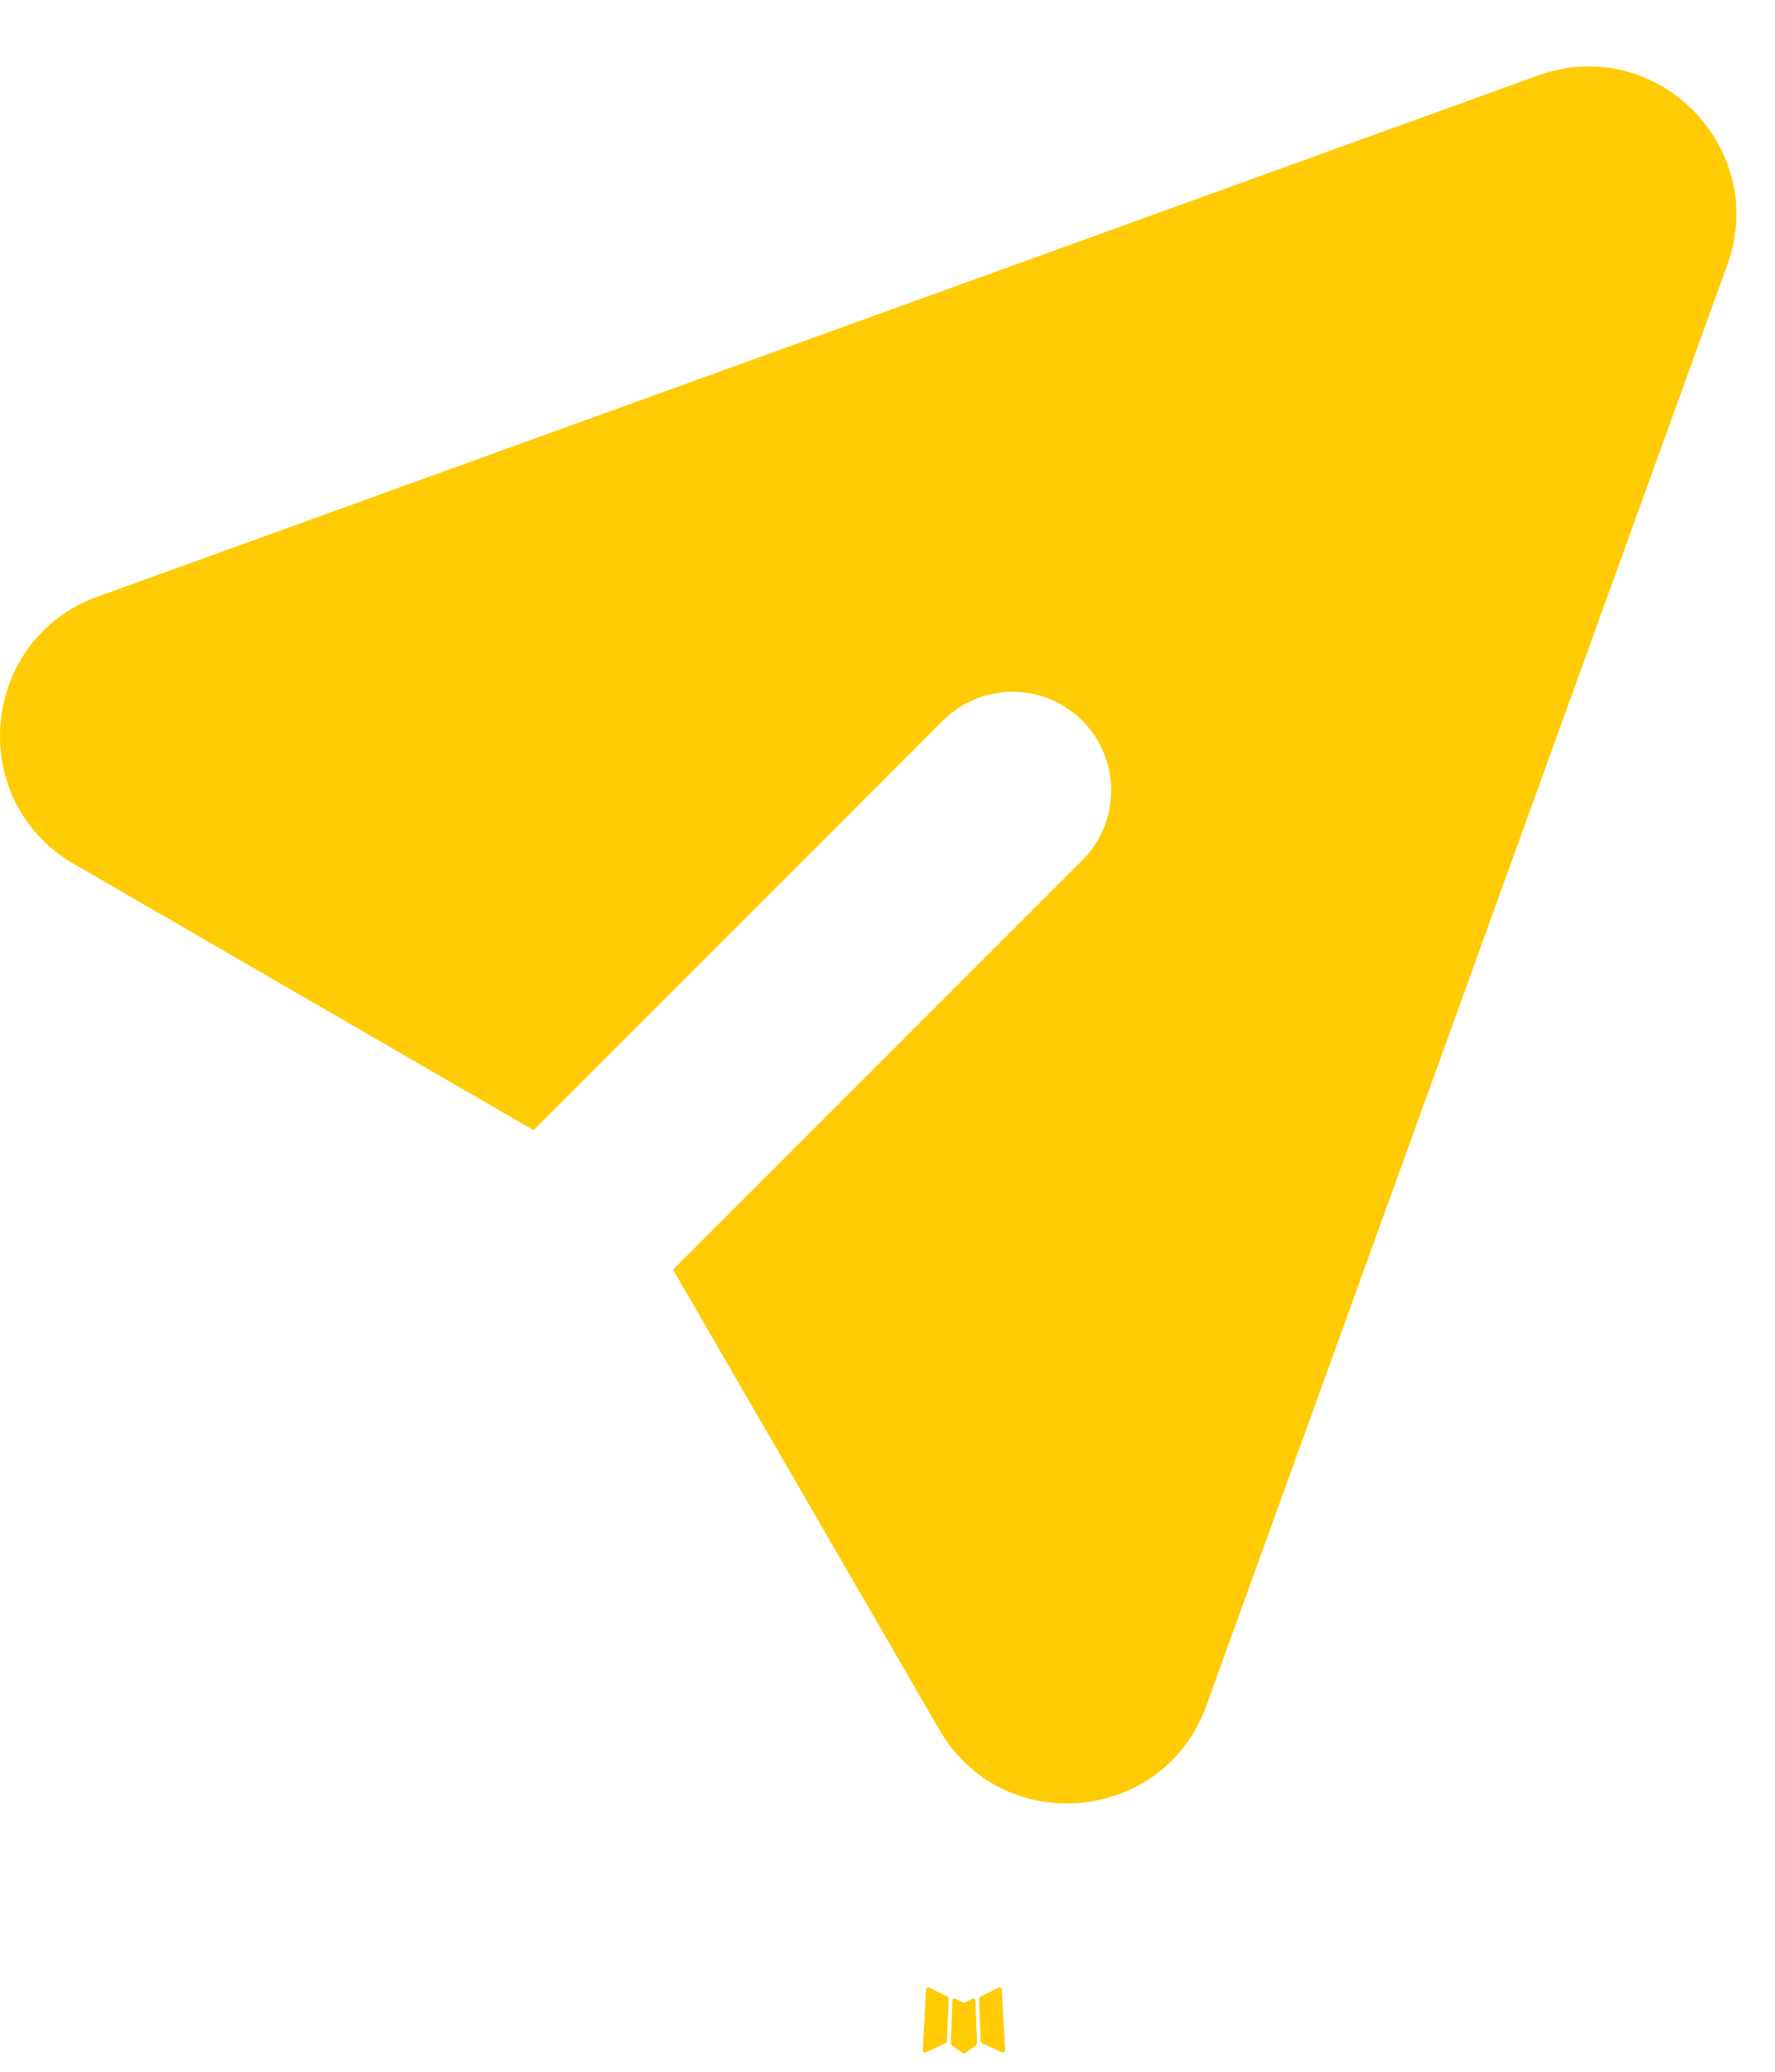 <svg width="18" height="21" viewBox="0 0 18 21" fill="none" xmlns="http://www.w3.org/2000/svg">
<path d="M9.875 20.258L9.863 20.26L9.792 20.295L9.772 20.299L9.758 20.295L9.687 20.259C9.676 20.256 9.668 20.258 9.663 20.265L9.659 20.275L9.642 20.703L9.647 20.723L9.657 20.736L9.761 20.81L9.776 20.814L9.788 20.81L9.892 20.736L9.904 20.72L9.908 20.703L9.891 20.276C9.888 20.265 9.883 20.259 9.875 20.258ZM10.139 20.145L10.125 20.147L9.941 20.24L9.931 20.25L9.928 20.261L9.946 20.691L9.951 20.703L9.959 20.711L10.16 20.803C10.172 20.806 10.182 20.804 10.189 20.795L10.193 20.781L10.159 20.167C10.155 20.154 10.149 20.147 10.139 20.145ZM9.424 20.147C9.419 20.144 9.414 20.143 9.409 20.145C9.404 20.146 9.4 20.149 9.397 20.153L9.391 20.167L9.357 20.781C9.357 20.793 9.363 20.801 9.374 20.805L9.389 20.803L9.59 20.71L9.6 20.702L9.603 20.691L9.621 20.261L9.618 20.249L9.608 20.239L9.424 20.147Z" fill="#FFCB05"/>
<path d="M17.516 2.686C17.948 1.491 16.79 0.333 15.595 0.766L0.99 6.048C-0.209 6.482 -0.354 8.118 0.749 8.757L5.411 11.456L9.574 7.293C9.762 7.111 10.015 7.01 10.277 7.012C10.539 7.015 10.79 7.12 10.976 7.305C11.161 7.491 11.266 7.741 11.268 8.004C11.271 8.266 11.17 8.518 10.988 8.707L6.825 12.87L9.525 17.532C10.163 18.635 11.799 18.489 12.233 17.291L17.516 2.686Z" fill="#FFCB05"/>
</svg>
